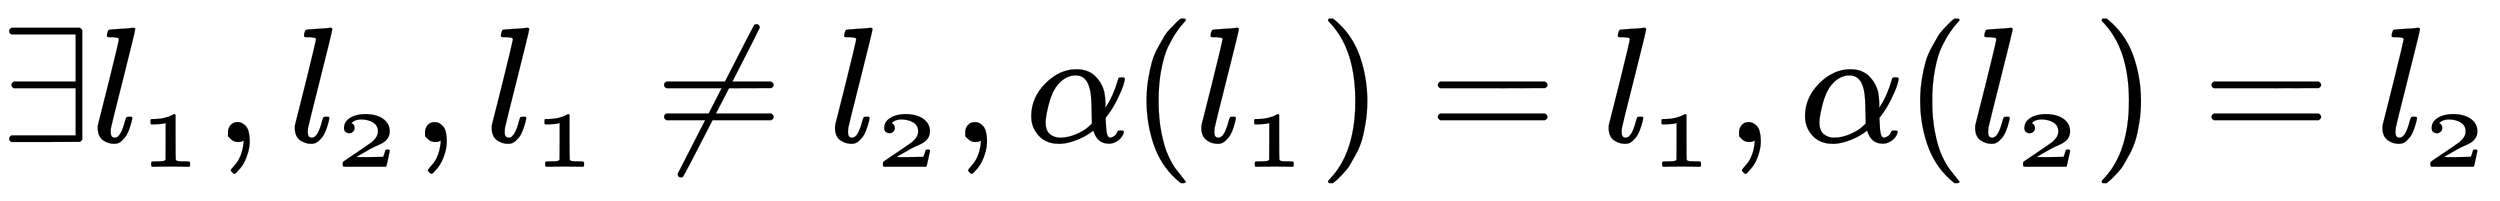 <svg xmlns:xlink="http://www.w3.org/1999/xlink" width="35.298ex" height="2.843ex" style="vertical-align: -0.838ex;" viewBox="0 -863.1 15197.6 1223.9" role="img" focusable="false" xmlns="http://www.w3.org/2000/svg" aria-labelledby="MathJax-SVG-1-Title">
<title id="MathJax-SVG-1-Title">{\displaystyle \exists {\mathcal {l_{1}}},{\mathcal {l_{2}}},{\mathcal {l_{1}}}\neq {\mathcal {l_{2}}},\alpha ({\mathcal {l_{1}}})={\mathcal {l_{1}}},\alpha ({\mathcal {l_{2}}})={\mathcal {l_{2}}}}</title>
<defs aria-hidden="true">
<path stroke-width="1" id="E1-MJMAIN-2203" d="M56 661T56 674T70 694H487Q497 686 500 679V15Q497 10 487 1L279 0H70Q56 7 56 20T70 40H460V327H84Q70 334 70 347T84 367H460V654H70Q56 661 56 674Z"></path>
<path stroke-width="1" id="E1-MJMATHI-6C" d="M117 59Q117 26 142 26Q179 26 205 131Q211 151 215 152Q217 153 225 153H229Q238 153 241 153T246 151T248 144Q247 138 245 128T234 90T214 43T183 6T137 -11Q101 -11 70 11T38 85Q38 97 39 102L104 360Q167 615 167 623Q167 626 166 628T162 632T157 634T149 635T141 636T132 637T122 637Q112 637 109 637T101 638T95 641T94 647Q94 649 96 661Q101 680 107 682T179 688Q194 689 213 690T243 693T254 694Q266 694 266 686Q266 675 193 386T118 83Q118 81 118 75T117 65V59Z"></path>
<path stroke-width="1" id="E1-MJCAL-31" d="M116 410Q176 412 215 423T269 443T288 453H291Q293 453 301 447V254Q301 62 303 60Q307 52 322 49T394 46Q418 46 422 43T426 23Q426 8 424 4T411 0Q407 0 369 1T258 2T148 1T106 0Q96 0 94 4T91 23Q91 40 95 43T123 46Q180 46 195 49T215 61Q216 63 216 220V376Q192 367 119 364H93L86 371V403L92 410H116Z"></path>
<path stroke-width="1" id="E1-MJMAIN-2C" d="M78 35T78 60T94 103T137 121Q165 121 187 96T210 8Q210 -27 201 -60T180 -117T154 -158T130 -185T117 -194Q113 -194 104 -185T95 -172Q95 -168 106 -156T131 -126T157 -76T173 -3V9L172 8Q170 7 167 6T161 3T152 1T140 0Q113 0 96 17Z"></path>
<path stroke-width="1" id="E1-MJCAL-32" d="M55 334Q55 386 105 419T236 453Q333 453 390 413T448 307Q448 278 437 256T406 218T365 193T318 172T277 151L248 134Q219 118 191 102T163 84T267 83L382 85H391Q399 99 406 126Q410 143 413 145T429 148Q440 148 442 147T449 139Q449 137 435 73T420 7Q420 6 414 0H233Q94 0 71 0T46 5Q46 5 46 6Q44 8 44 24Q44 39 46 41Q47 44 98 78T212 155T294 212Q347 257 347 304Q347 354 306 380T203 407Q150 407 120 377Q118 375 123 373Q146 362 146 332Q146 315 133 302T101 288Q85 288 70 298T55 334Z"></path>
<path stroke-width="1" id="E1-MJMAIN-2260" d="M166 -215T159 -215T147 -212T141 -204T139 -197Q139 -190 144 -183L306 133H70Q56 140 56 153Q56 168 72 173H327L406 327H72Q56 332 56 347Q56 360 70 367H426Q597 702 602 707Q605 716 618 716Q625 716 630 712T636 703T638 696Q638 692 471 367H707Q722 359 722 347Q722 336 708 328L451 327L371 173H708Q722 163 722 153Q722 140 707 133H351Q175 -210 170 -212Q166 -215 159 -215Z"></path>
<path stroke-width="1" id="E1-MJMATHI-3B1" d="M34 156Q34 270 120 356T309 442Q379 442 421 402T478 304Q484 275 485 237V208Q534 282 560 374Q564 388 566 390T582 393Q603 393 603 385Q603 376 594 346T558 261T497 161L486 147L487 123Q489 67 495 47T514 26Q528 28 540 37T557 60Q559 67 562 68T577 70Q597 70 597 62Q597 56 591 43Q579 19 556 5T512 -10H505Q438 -10 414 62L411 69L400 61Q390 53 370 41T325 18T267 -2T203 -11Q124 -11 79 39T34 156ZM208 26Q257 26 306 47T379 90L403 112Q401 255 396 290Q382 405 304 405Q235 405 183 332Q156 292 139 224T121 120Q121 71 146 49T208 26Z"></path>
<path stroke-width="1" id="E1-MJMAIN-28" d="M94 250Q94 319 104 381T127 488T164 576T202 643T244 695T277 729T302 750H315H319Q333 750 333 741Q333 738 316 720T275 667T226 581T184 443T167 250T184 58T225 -81T274 -167T316 -220T333 -241Q333 -250 318 -250H315H302L274 -226Q180 -141 137 -14T94 250Z"></path>
<path stroke-width="1" id="E1-MJMAIN-29" d="M60 749L64 750Q69 750 74 750H86L114 726Q208 641 251 514T294 250Q294 182 284 119T261 12T224 -76T186 -143T145 -194T113 -227T90 -246Q87 -249 86 -250H74Q66 -250 63 -250T58 -247T55 -238Q56 -237 66 -225Q221 -64 221 250T66 725Q56 737 55 738Q55 746 60 749Z"></path>
<path stroke-width="1" id="E1-MJMAIN-3D" d="M56 347Q56 360 70 367H707Q722 359 722 347Q722 336 708 328L390 327H72Q56 332 56 347ZM56 153Q56 168 72 173H708Q722 163 722 153Q722 140 707 133H70Q56 140 56 153Z"></path>
</defs>
<g stroke="currentColor" fill="currentColor" stroke-width="0" transform="matrix(1 0 0 -1 0 0)" aria-hidden="true">
 <use xlink:href="#E1-MJMAIN-2203" x="0" y="0"></use>
<g transform="translate(556,0)">
 <use xlink:href="#E1-MJMATHI-6C" x="0" y="0"></use>
 <use transform="scale(0.707)" xlink:href="#E1-MJCAL-31" x="422" y="-213"></use>
</g>
 <use xlink:href="#E1-MJMAIN-2C" x="1308" y="0"></use>
<g transform="translate(1754,0)">
 <use xlink:href="#E1-MJMATHI-6C" x="0" y="0"></use>
 <use transform="scale(0.707)" xlink:href="#E1-MJCAL-32" x="422" y="-213"></use>
</g>
 <use xlink:href="#E1-MJMAIN-2C" x="2506" y="0"></use>
<g transform="translate(2951,0)">
 <use xlink:href="#E1-MJMATHI-6C" x="0" y="0"></use>
 <use transform="scale(0.707)" xlink:href="#E1-MJCAL-31" x="422" y="-213"></use>
</g>
 <use xlink:href="#E1-MJMAIN-2260" x="3981" y="0"></use>
<g transform="translate(5038,0)">
 <use xlink:href="#E1-MJMATHI-6C" x="0" y="0"></use>
 <use transform="scale(0.707)" xlink:href="#E1-MJCAL-32" x="422" y="-213"></use>
</g>
 <use xlink:href="#E1-MJMAIN-2C" x="5790" y="0"></use>
 <use xlink:href="#E1-MJMATHI-3B1" x="6235" y="0"></use>
 <use xlink:href="#E1-MJMAIN-28" x="6876" y="0"></use>
<g transform="translate(7265,0)">
 <use xlink:href="#E1-MJMATHI-6C" x="0" y="0"></use>
 <use transform="scale(0.707)" xlink:href="#E1-MJCAL-31" x="422" y="-213"></use>
</g>
 <use xlink:href="#E1-MJMAIN-29" x="8018" y="0"></use>
 <use xlink:href="#E1-MJMAIN-3D" x="8685" y="0"></use>
<g transform="translate(9741,0)">
 <use xlink:href="#E1-MJMATHI-6C" x="0" y="0"></use>
 <use transform="scale(0.707)" xlink:href="#E1-MJCAL-31" x="422" y="-213"></use>
</g>
 <use xlink:href="#E1-MJMAIN-2C" x="10494" y="0"></use>
 <use xlink:href="#E1-MJMATHI-3B1" x="10939" y="0"></use>
 <use xlink:href="#E1-MJMAIN-28" x="11579" y="0"></use>
<g transform="translate(11969,0)">
 <use xlink:href="#E1-MJMATHI-6C" x="0" y="0"></use>
 <use transform="scale(0.707)" xlink:href="#E1-MJCAL-32" x="422" y="-213"></use>
</g>
 <use xlink:href="#E1-MJMAIN-29" x="12721" y="0"></use>
 <use xlink:href="#E1-MJMAIN-3D" x="13388" y="0"></use>
<g transform="translate(14445,0)">
 <use xlink:href="#E1-MJMATHI-6C" x="0" y="0"></use>
 <use transform="scale(0.707)" xlink:href="#E1-MJCAL-32" x="422" y="-213"></use>
</g>
</g>
</svg>